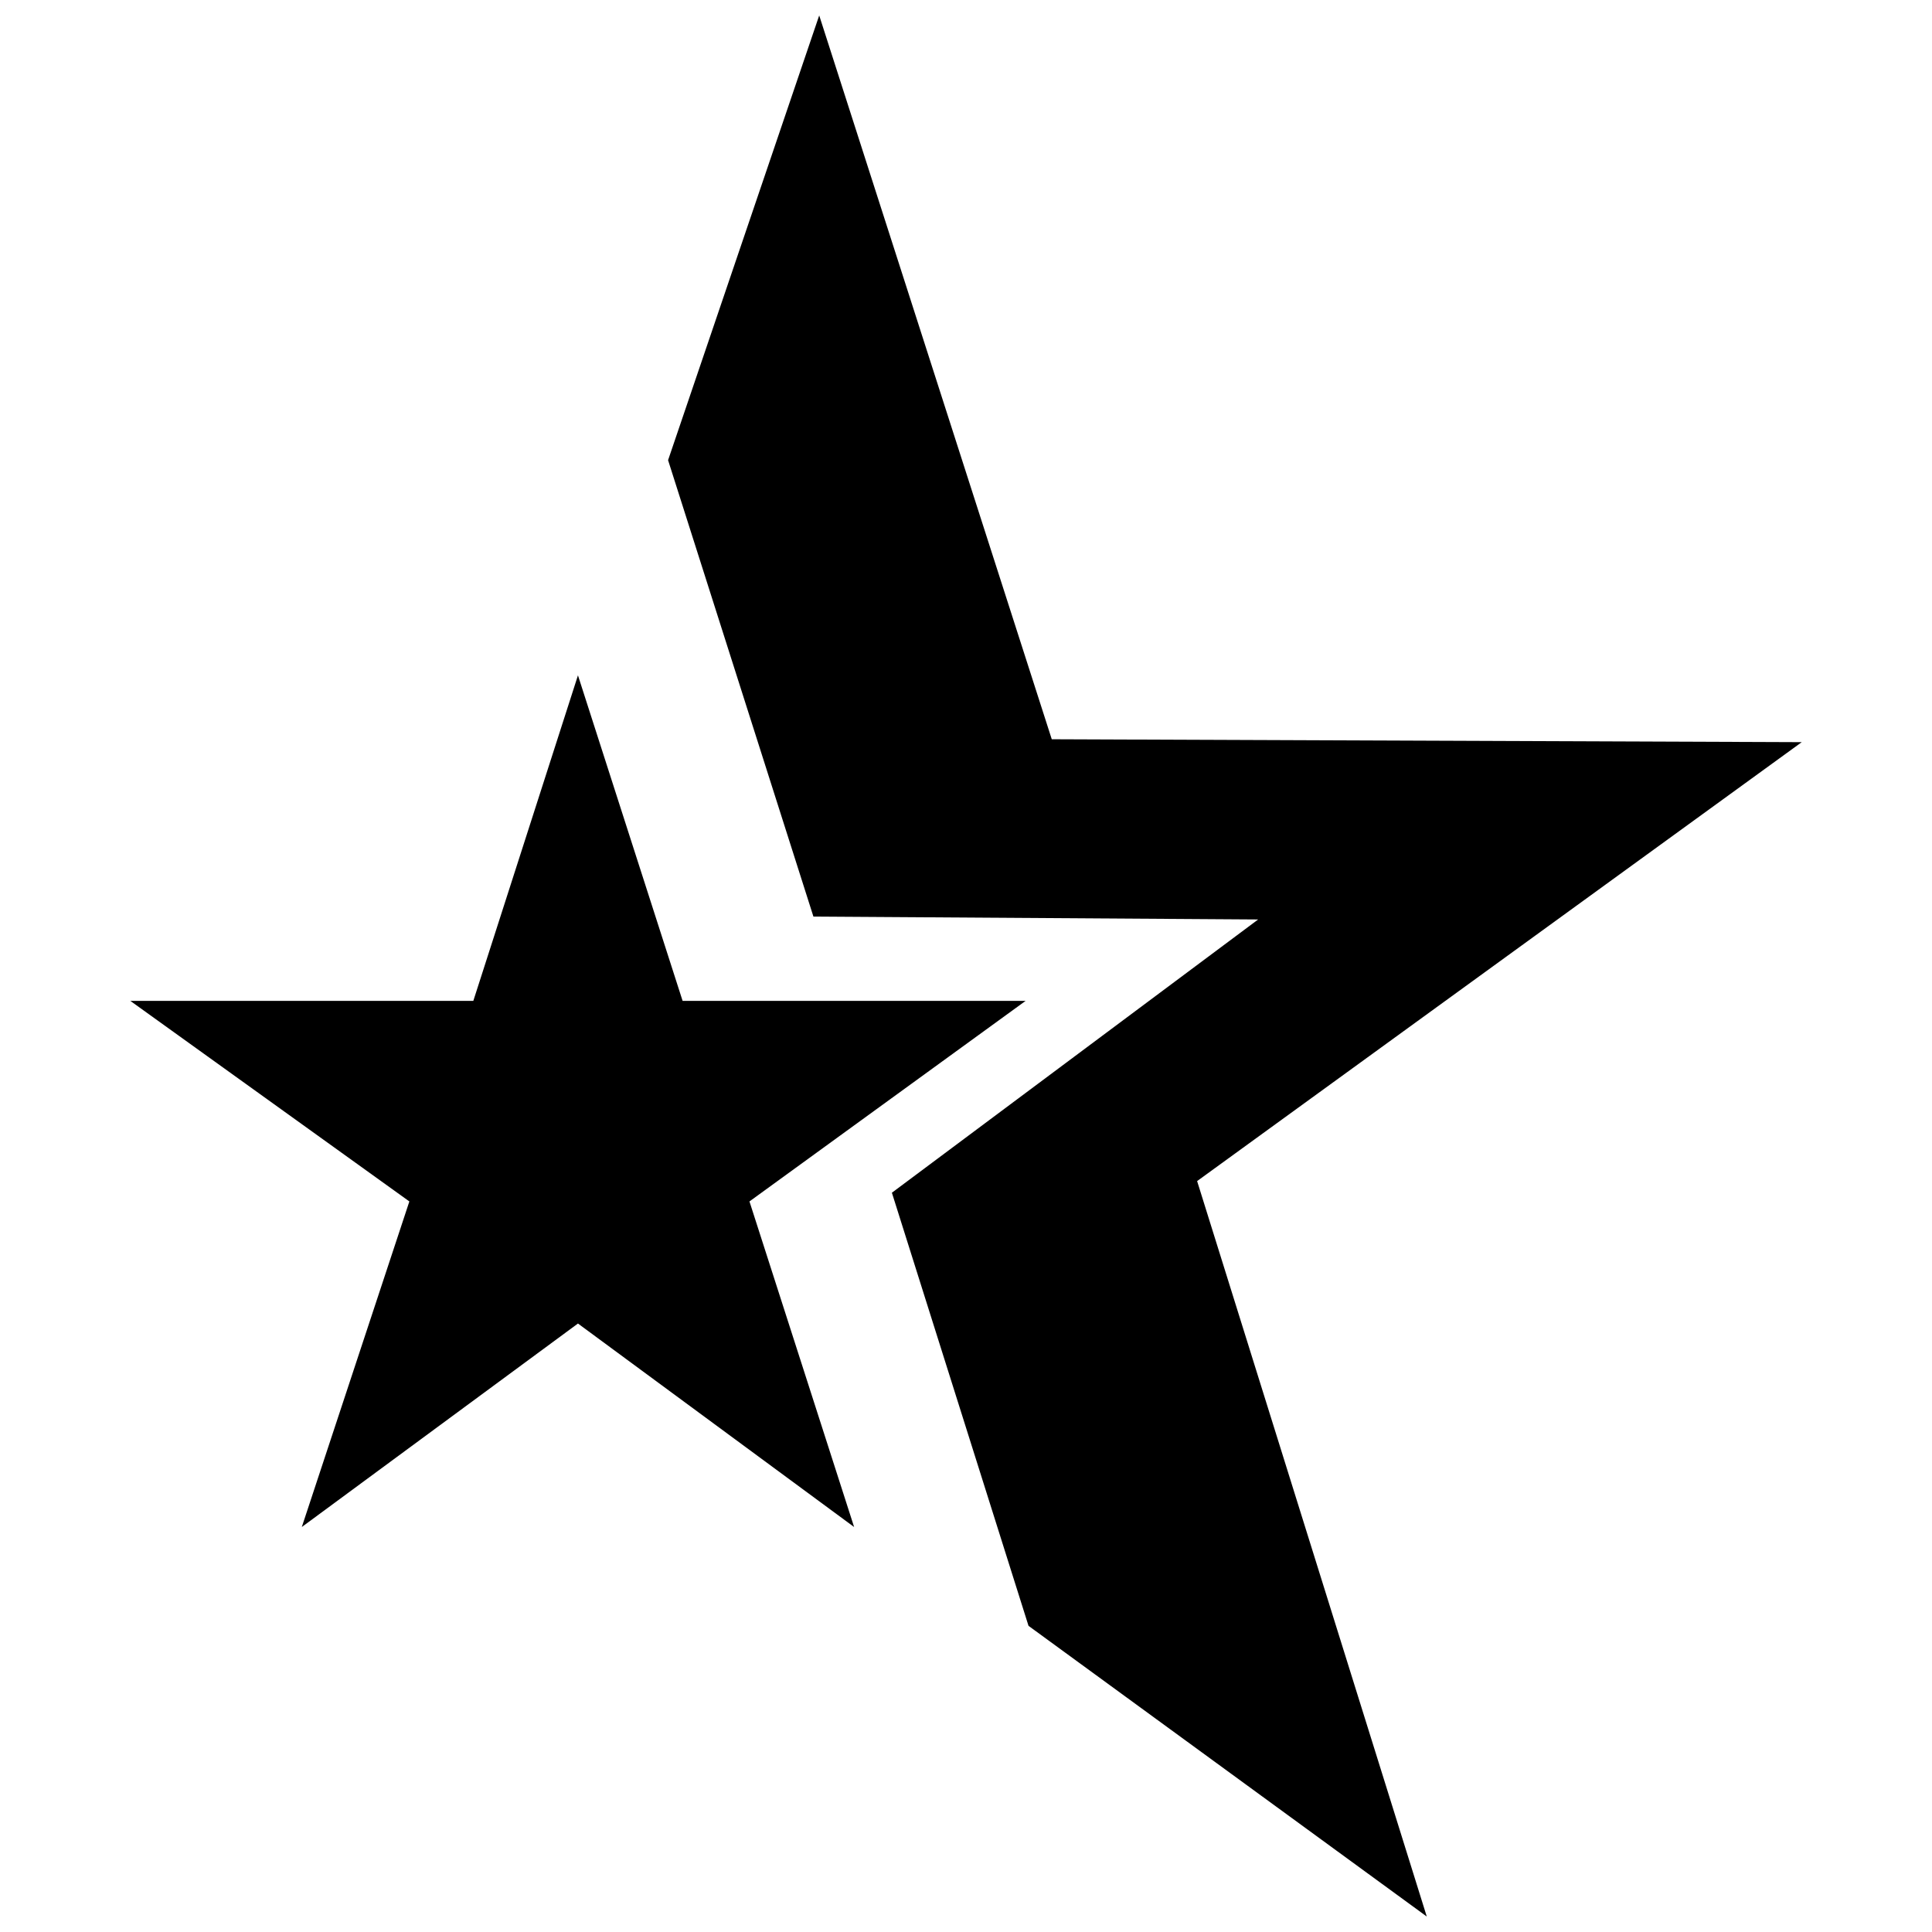 <?xml version="1.0" encoding="UTF-8"?>
<!-- The Best Svg Icon site in the world: iconSvg.co, Visit us! https://iconsvg.co -->
<svg width="800px" height="800px" version="1.1" viewBox="144 144 512 512" xmlns="http://www.w3.org/2000/svg">
 <defs>
  <clipPath id="a">
   <path d="m178 148.09h444v503.81h-444z"/>
  </clipPath>
 </defs>
 <g clip-path="url(#a)">
  <path d="m361.1 148.09 61.629 191.82 198.75 0.77-160.23 116.32 60.859 194.9-105.54-77.035-36.207-114.78 97.062-72.414-117.86-0.77-38.516-120.95zm-63.938 174.87 27.734 86.281h90.902l-73.184 53.152 27.734 86.281-73.184-53.926-73.184 53.926 28.504-86.281-73.953-53.152h90.902l27.734-86.281z" fill-rule="evenodd"/>
 </g>
</svg>